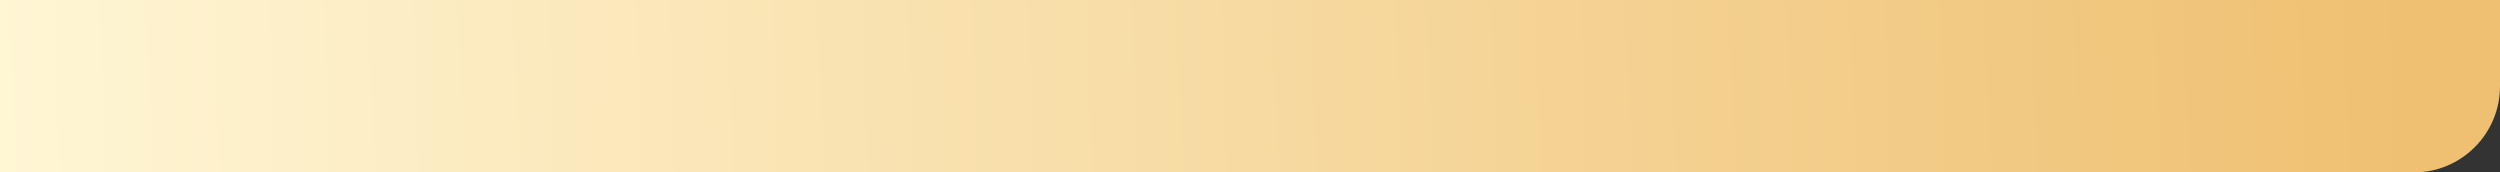 <?xml version="1.0" encoding="UTF-8"?>
<svg width="58px" height="4px" viewBox="0 0 58 4" version="1.1" xmlns="http://www.w3.org/2000/svg" xmlns:xlink="http://www.w3.org/1999/xlink">
    <rect x="0" y="0" width="58" height="4" fill="#333333" stroke="none"/>
    <title>矩形备份 4</title>
    <defs>
        <linearGradient x1="-1.87350135e-14%" y1="50%" x2="96.164%" y2="49.762%" id="linearGradient-1">
            <stop stop-color="#FFF6D5" offset="0%"></stop>
            <stop stop-color="#EFC072" offset="100%"></stop>
        </linearGradient>
    </defs>
    <g id="页面-5" stroke="none" stroke-width="1" fill="none" fill-rule="evenodd">
        <g id="pc首页" transform="translate(-100, -1695)" fill="url(#linearGradient-1)">
            <g id="编组-21" transform="translate(100, 1664)">
                <path d="M0,31 L58,31 L58,33 C58,34.105 57.105,35 56,35 L0,35 L0,35 L0,31 Z" id="矩形备份-4"></path>
            </g>
        </g>
    </g>
</svg>